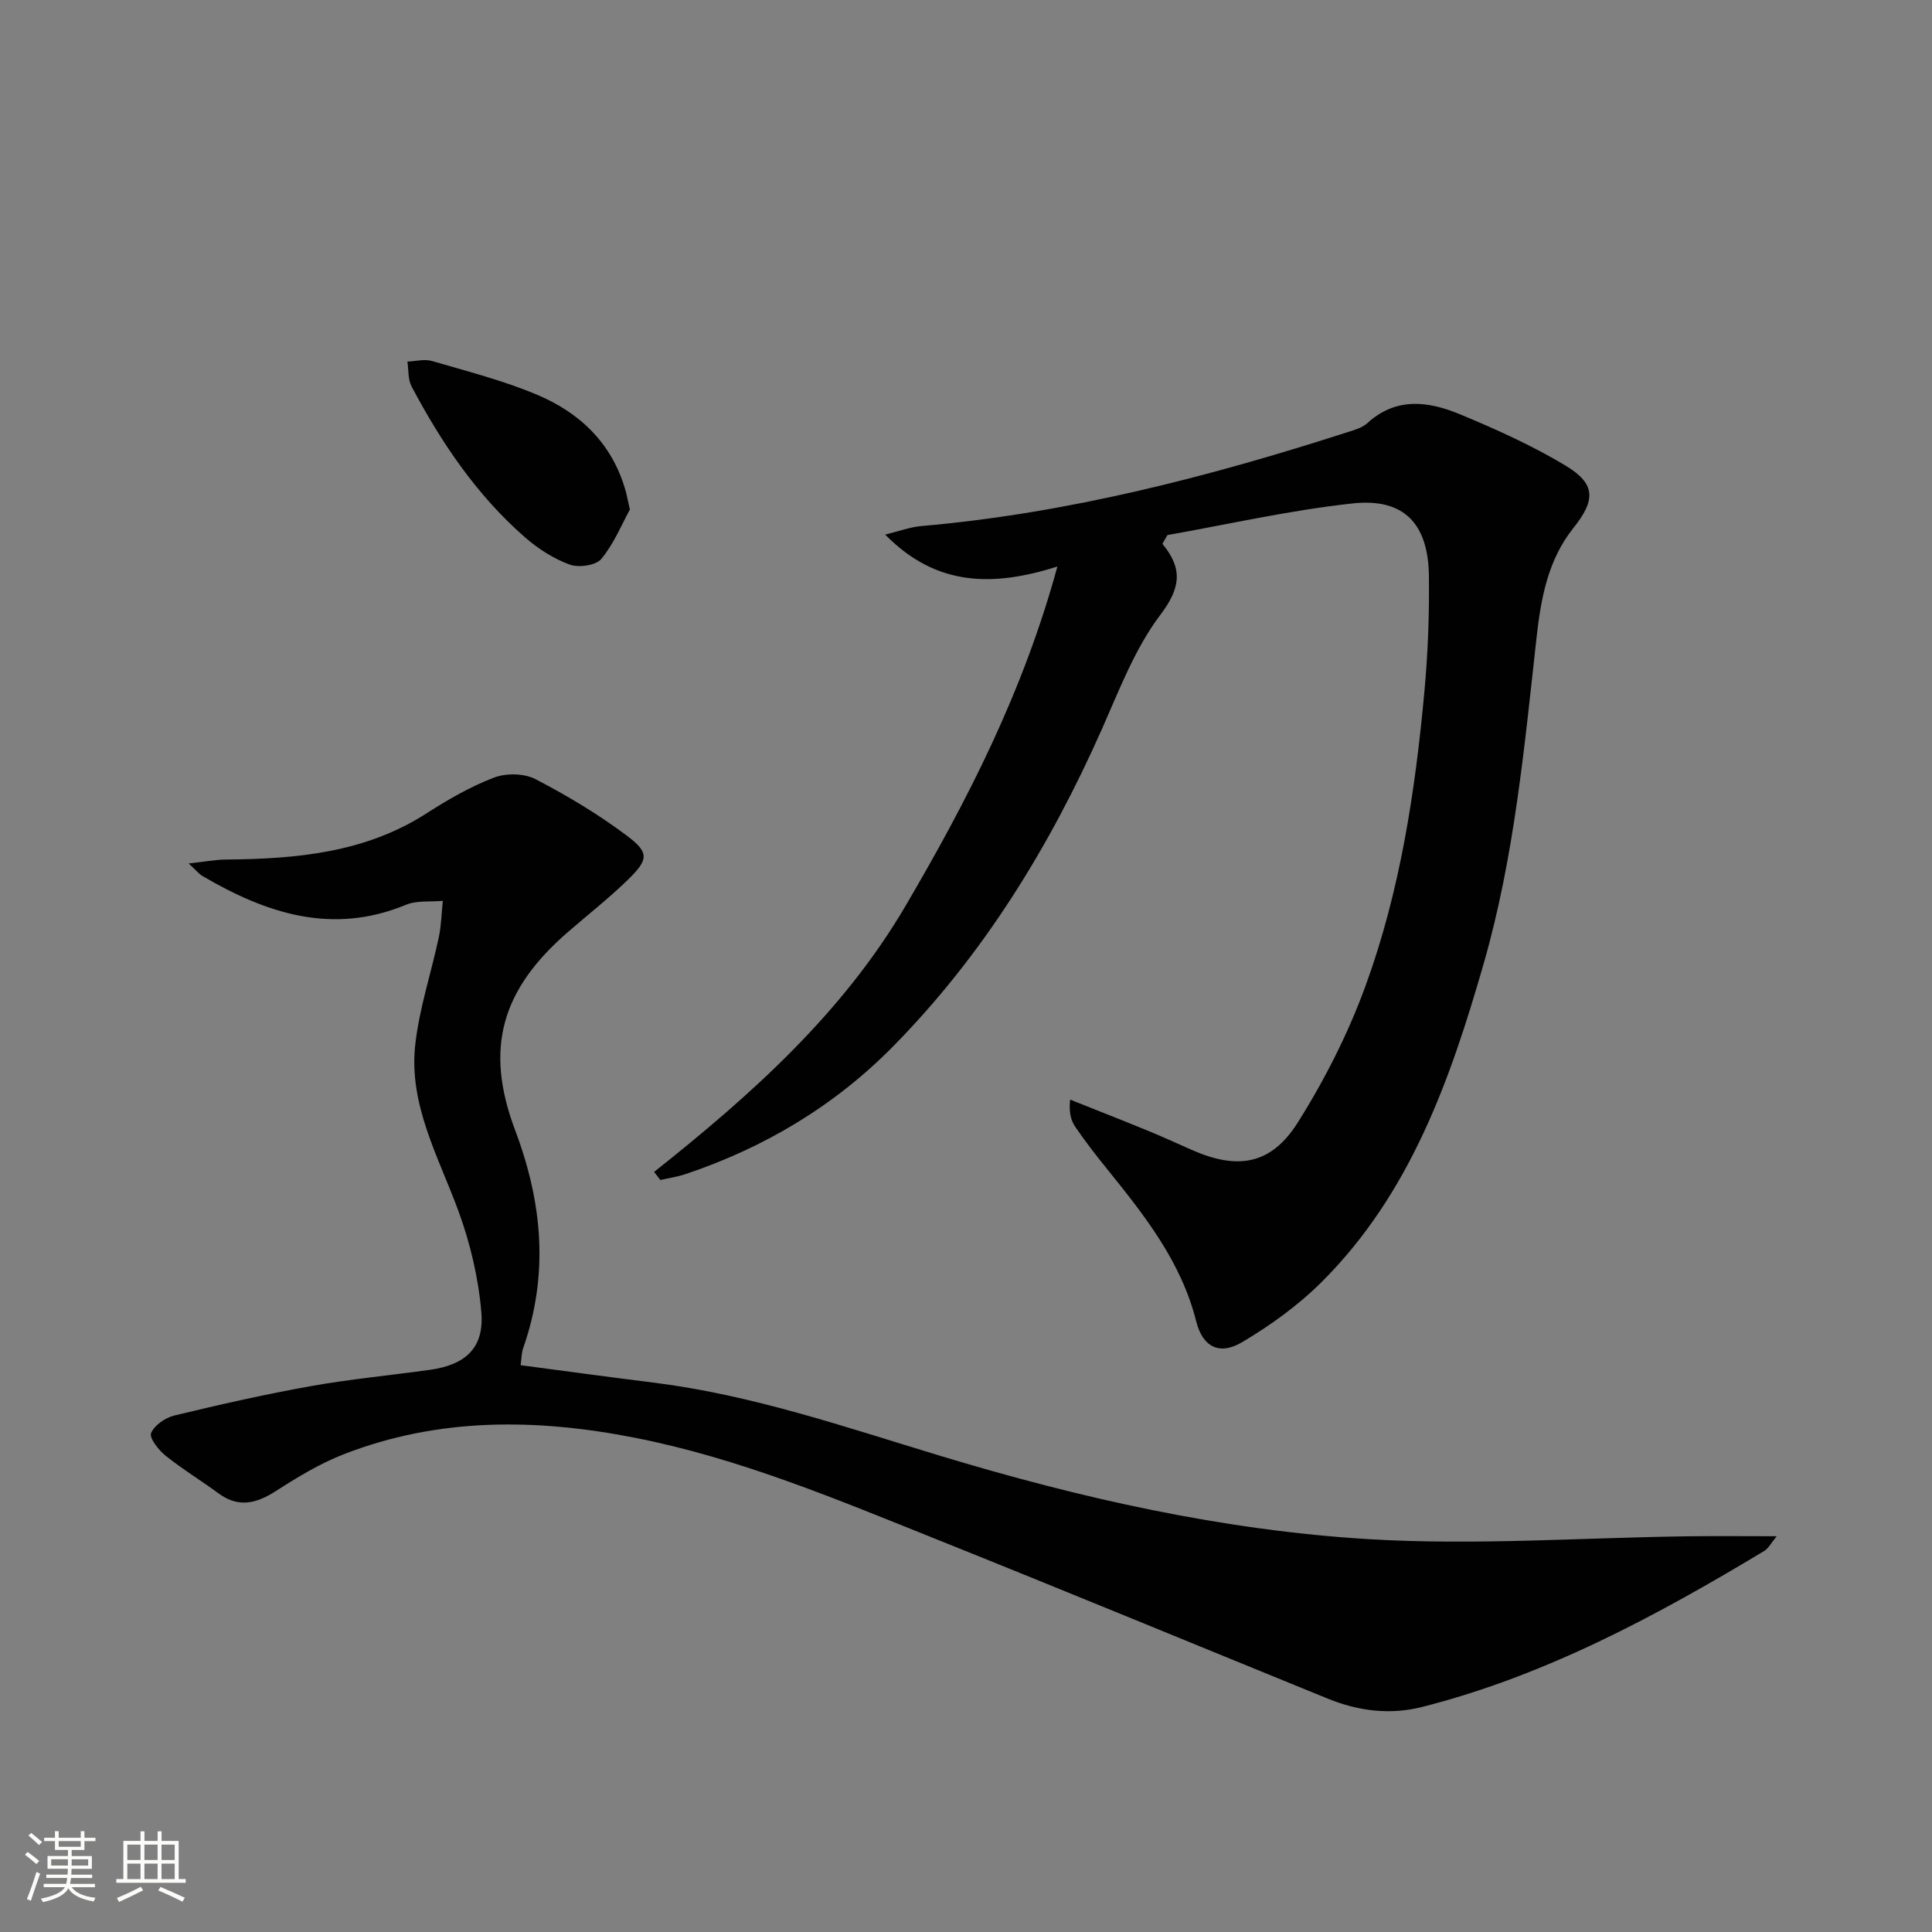 <svg enable-background="new 0 0 400 400" viewBox="0 0 400 400" xmlns="http://www.w3.org/2000/svg"><rect x="0" y="0" width="400" height="400" fill="#808080" stroke="none"/><path d="m5.17 384 .55-.58c.85.61 1.65 1.24 2.4 1.87l-.59.64c-.83-.73-1.62-1.38-2.36-1.93m1.22 9.53-.82-.34c.71-1.76 1.37-3.64 1.98-5.63.24.13.5.25.76.36-.6 1.67-1.24 3.54-1.92 5.61m-.5-13.5.57-.54c.56.44 1.31 1.06 2.26 1.87l-.64.64c-.68-.66-1.41-1.32-2.19-1.97m3.25.46h2.24v-1.36h.77v1.36h4.57v-1.36h.76v1.36h2.28v.69h-2.28v1.84h-2.64v1.26h4.18v2.64h-4.21c0 .45-.02.86-.05 1.21h4.32v.69h-4.38c-.04.34-.1.75-.19 1.22h5.15v.69h-4.82c.87 1.19 2.51 1.92 4.93 2.19-.17.31-.3.57-.37.76-2.77-.49-4.52-1.41-5.26-2.76-.56 1.26-2.3 2.23-5.24 2.9-.12-.24-.26-.48-.43-.72 2.73-.55 4.38-1.34 4.96-2.38h-4.38v-.69h4.65c.1-.38.17-.79.21-1.22h-4.32v-.69h4.4c.03-.34.05-.75.05-1.21h-4.2v-2.64h4.23v-1.26h-2.69v-1.84h-2.24zm1.46 4.46v1.29h3.45c.01-.4.02-.57.01-.53v-.32-.45h-3.46zm1.55-2.59h4.57v-1.19h-4.57zm6.11 2.59h-3.42v.77c-.01.19-.01.37-.02.53h3.44z" fill="#fbfcfa"/><path d="m32.63 379.16h.82v1.98h3.54v7.89h1.46v.78h-14.37v-.78h1.46v-7.89h3.55v-1.98h.82v1.98h2.73v-1.98zm-3.49 11.48.5.73c-1.61.82-3.28 1.63-5 2.41-.13-.27-.28-.55-.44-.82 1.75-.72 3.4-1.49 4.94-2.32m-2.78-5.55h2.73v-3.18h-2.73zm0 3.95h2.73v-3.2h-2.73zm3.54-3.95h2.73v-3.18h-2.73zm0 3.95h2.73v-3.2h-2.73zm7.89 4.68c-1.84-.92-3.51-1.7-5.02-2.32l.45-.73c1.89.8 3.57 1.55 5.04 2.23zm-1.62-11.81h-2.73v3.18h2.73zm-2.73 7.13h2.73v-3.2h-2.73z" fill="#fbfcfa"/><g fill="#010102"><path d="m39.06 178.77c3.33-.36 5.48-.79 7.64-.81 14.6-.13 28.88-1.36 41.65-9.59 4.42-2.84 9.06-5.52 13.94-7.38 2.52-.96 6.26-.89 8.61.34 6.58 3.42 13.02 7.28 18.94 11.73 4.65 3.49 4.43 4.93.09 9.15-3.93 3.82-8.27 7.22-12.42 10.82-13.69 11.89-17.24 24.03-10.86 40.96 5.67 15.03 7.02 29.91 1.64 45.21-.32.91-.29 1.95-.5 3.45 9.32 1.23 18.47 2.48 27.63 3.62 20.39 2.55 39.71 9.23 59.24 15.14 29 8.78 58.56 15.44 88.77 17.26 22 1.32 44.17-.32 66.27-.6 5.77-.07 11.53-.01 18.14-.01-1.17 1.43-1.68 2.5-2.53 3.02-22.39 13.48-45.31 25.83-70.88 32.33-6.66 1.69-13.22.84-19.54-1.73-27.07-11.03-54.09-22.2-81.23-33.08-20.33-8.15-40.57-16.68-62.22-20.93-20.41-4.01-40.68-4.24-60.38 3.46-4.88 1.91-9.48 4.71-13.92 7.56-4.05 2.61-7.76 3.55-11.92.48-3.62-2.66-7.48-5.01-10.97-7.81-1.43-1.15-3.38-3.65-2.97-4.65.67-1.63 2.94-3.19 4.81-3.64 9.36-2.26 18.76-4.39 28.23-6.08 8.17-1.46 16.46-2.24 24.68-3.38 7.36-1.02 11.26-4.54 10.66-11.85-.59-7.14-2.3-14.38-4.78-21.12-4.12-11.21-10.28-21.92-8.91-34.33.83-7.51 3.3-14.83 4.88-22.27.52-2.46.57-5.02.83-7.53-2.56.24-5.37-.12-7.64.82-15.31 6.33-28.95 1.76-42.17-5.99-.66-.39-1.16-1.05-2.81-2.57z"/><path d="m135.43 242.63c20.05-15.92 39.01-32.82 52.08-55.12 12.79-21.82 24.31-44.21 31.41-70.21-13.19 4.16-25.01 4.25-35.65-6.62 2.93-.71 5.16-1.56 7.44-1.76 30.28-2.64 59.48-10.17 88.3-19.45 1.42-.46 3.02-.89 4.07-1.85 5.96-5.46 12.65-4.56 19.14-1.87 7.47 3.1 14.93 6.46 21.85 10.61 6.35 3.81 6.33 7.15 1.66 12.99-5.21 6.52-6.68 14.45-7.57 22.36-2.54 22.77-4.6 45.58-10.97 67.76-6.94 24.16-15.22 47.64-33.5 65.9-4.87 4.86-10.63 9.03-16.57 12.54-4.64 2.74-8.12.99-9.46-4.34-3.11-12.38-10.72-21.96-18.46-31.55-2.3-2.84-4.55-5.74-6.6-8.76-.93-1.36-1.31-3.09-1.04-5.6 5.31 2.12 10.64 4.21 15.94 6.38 3.08 1.26 6.1 2.64 9.14 3.99 9.55 4.25 16.51 3.17 22.06-5.64 5.61-8.91 10.48-18.53 14.07-28.42 7.12-19.57 10.24-40.13 12.14-60.82.73-7.94 1.03-15.94.93-23.91-.13-10.84-5.18-16.17-15.81-15.01-13.12 1.43-26.07 4.39-38.32 6.55-.76 1.35-1.09 1.77-1.02 1.85 4.16 5.06 3.84 9.01-.46 14.68-5.22 6.9-8.44 15.4-12 23.44-10.81 24.4-24.57 46.86-43.36 65.93-12.09 12.27-26.6 20.93-42.95 26.41-1.68.56-3.47.82-5.2 1.22-.43-.57-.86-1.12-1.29-1.68z"/><path d="m130.41 105.49c-1.63 2.96-3.26 7-5.9 10.22-1.12 1.36-4.69 1.87-6.57 1.18-3.33-1.22-6.55-3.28-9.25-5.64-10-8.74-17.31-19.6-23.48-31.24-.77-1.46-.6-3.42-.86-5.15 1.7-.06 3.53-.57 5.08-.12 7.29 2.13 14.72 4.03 21.7 6.96 8.88 3.72 15.54 10.04 18.33 19.69.28.93.45 1.9.95 4.1z"/></g></svg>